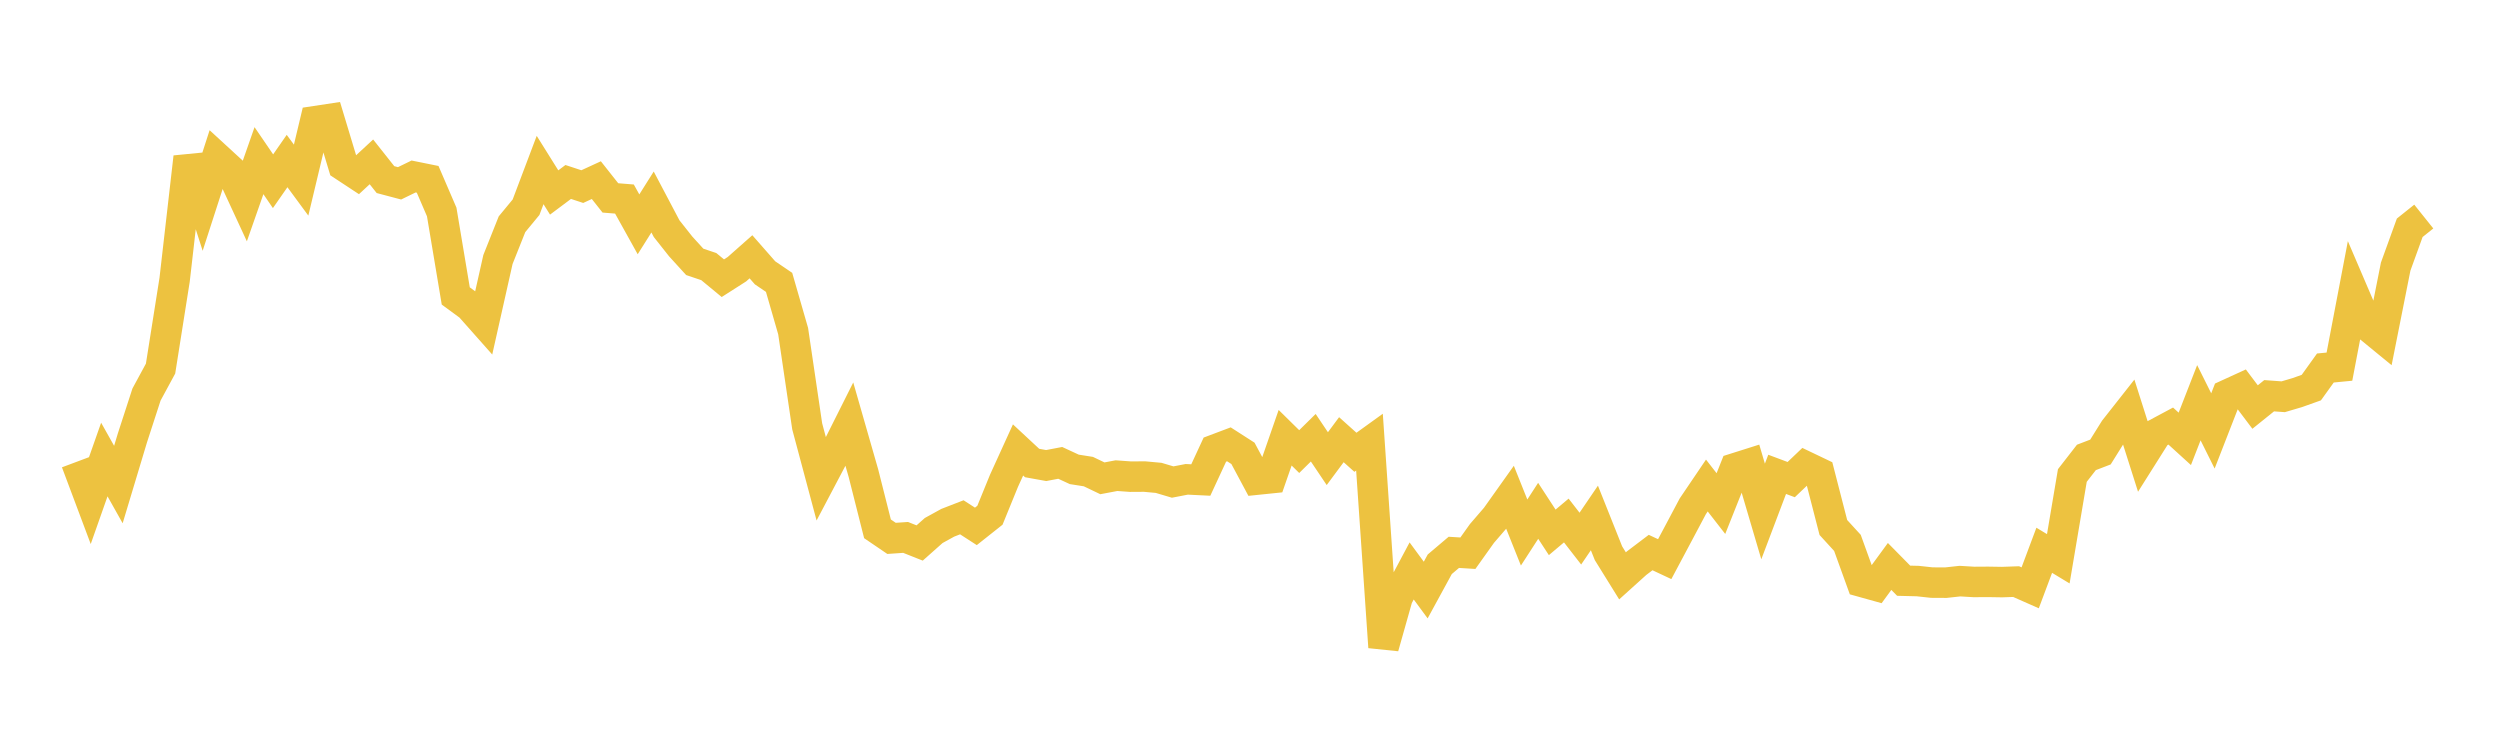 <svg width="164" height="48" xmlns="http://www.w3.org/2000/svg" xmlns:xlink="http://www.w3.org/1999/xlink"><path fill="none" stroke="rgb(237,194,64)" stroke-width="2" d="M5,30.305L5.922,32.763L6.844,30.145L7.766,31.786L8.689,28.719L9.611,25.882L10.533,24.179L11.455,18.353L12.377,10.308L13.299,13.188L14.222,10.333L15.144,11.18L16.066,13.172L16.988,10.539L17.91,11.889L18.832,10.564L19.754,11.816L20.677,7.949L21.599,7.809L22.521,10.865L23.443,11.472L24.365,10.618L25.287,11.782L26.21,12.026L27.132,11.577L28.054,11.764L28.976,13.904L29.898,19.415L30.82,20.091L31.743,21.132L32.665,17.025L33.587,14.71L34.509,13.593L35.431,11.153L36.353,12.627L37.275,11.937L38.198,12.241L39.12,11.817L40.042,12.983L40.964,13.057L41.886,14.716L42.808,13.251L43.731,15.001L44.653,16.166L45.575,17.178L46.497,17.489L47.419,18.25L48.341,17.661L49.263,16.845L50.186,17.897L51.108,18.523L52.03,21.721L52.952,27.968L53.874,31.418L54.796,29.669L55.719,27.828L56.641,31.041L57.563,34.691L58.485,35.318L59.407,35.254L60.329,35.62L61.251,34.801L62.174,34.293L63.096,33.935L64.018,34.531L64.94,33.8L65.862,31.54L66.784,29.516L67.707,30.374L68.629,30.54L69.551,30.364L70.473,30.791L71.395,30.936L72.317,31.377L73.24,31.203L74.162,31.269L75.084,31.263L76.006,31.348L76.928,31.622L77.85,31.444L78.772,31.489L79.695,29.496L80.617,29.148L81.539,29.74L82.461,31.464L83.383,31.369L84.305,28.715L85.228,29.624L86.15,28.715L87.072,30.087L87.994,28.844L88.916,29.67L89.838,29.005L90.76,42.451L91.683,39.184L92.605,37.454L93.527,38.707L94.449,37.015L95.371,36.234L96.293,36.291L97.216,34.995L98.138,33.926L99.06,32.629L99.982,34.934L100.904,33.509L101.826,34.923L102.749,34.145L103.671,35.333L104.593,33.978L105.515,36.29L106.437,37.776L107.359,36.945L108.281,36.247L109.204,36.68L110.126,34.949L111.048,33.212L111.97,31.85L112.892,33.035L113.814,30.719L114.737,30.427L115.659,33.553L116.581,31.117L117.503,31.462L118.425,30.583L119.347,31.024L120.269,34.604L121.192,35.613L122.114,38.163L123.036,38.42L123.958,37.159L124.88,38.095L125.802,38.118L126.725,38.218L127.647,38.223L128.569,38.122L129.491,38.176L130.413,38.17L131.335,38.185L132.257,38.153L133.18,38.561L134.102,36.098L135.024,36.656L135.946,31.193L136.868,30.007L137.79,29.653L138.713,28.173L139.635,27.002L140.557,29.905L141.479,28.443L142.401,27.95L143.323,28.789L144.246,26.419L145.168,28.269L146.09,25.901L147.012,25.479L147.934,26.702L148.856,25.96L149.778,26.027L150.701,25.755L151.623,25.426L152.545,24.141L153.467,24.052L154.389,19.219L155.311,21.371L156.234,22.127L157.156,17.489L158.078,14.943L159,14.206"></path></svg>